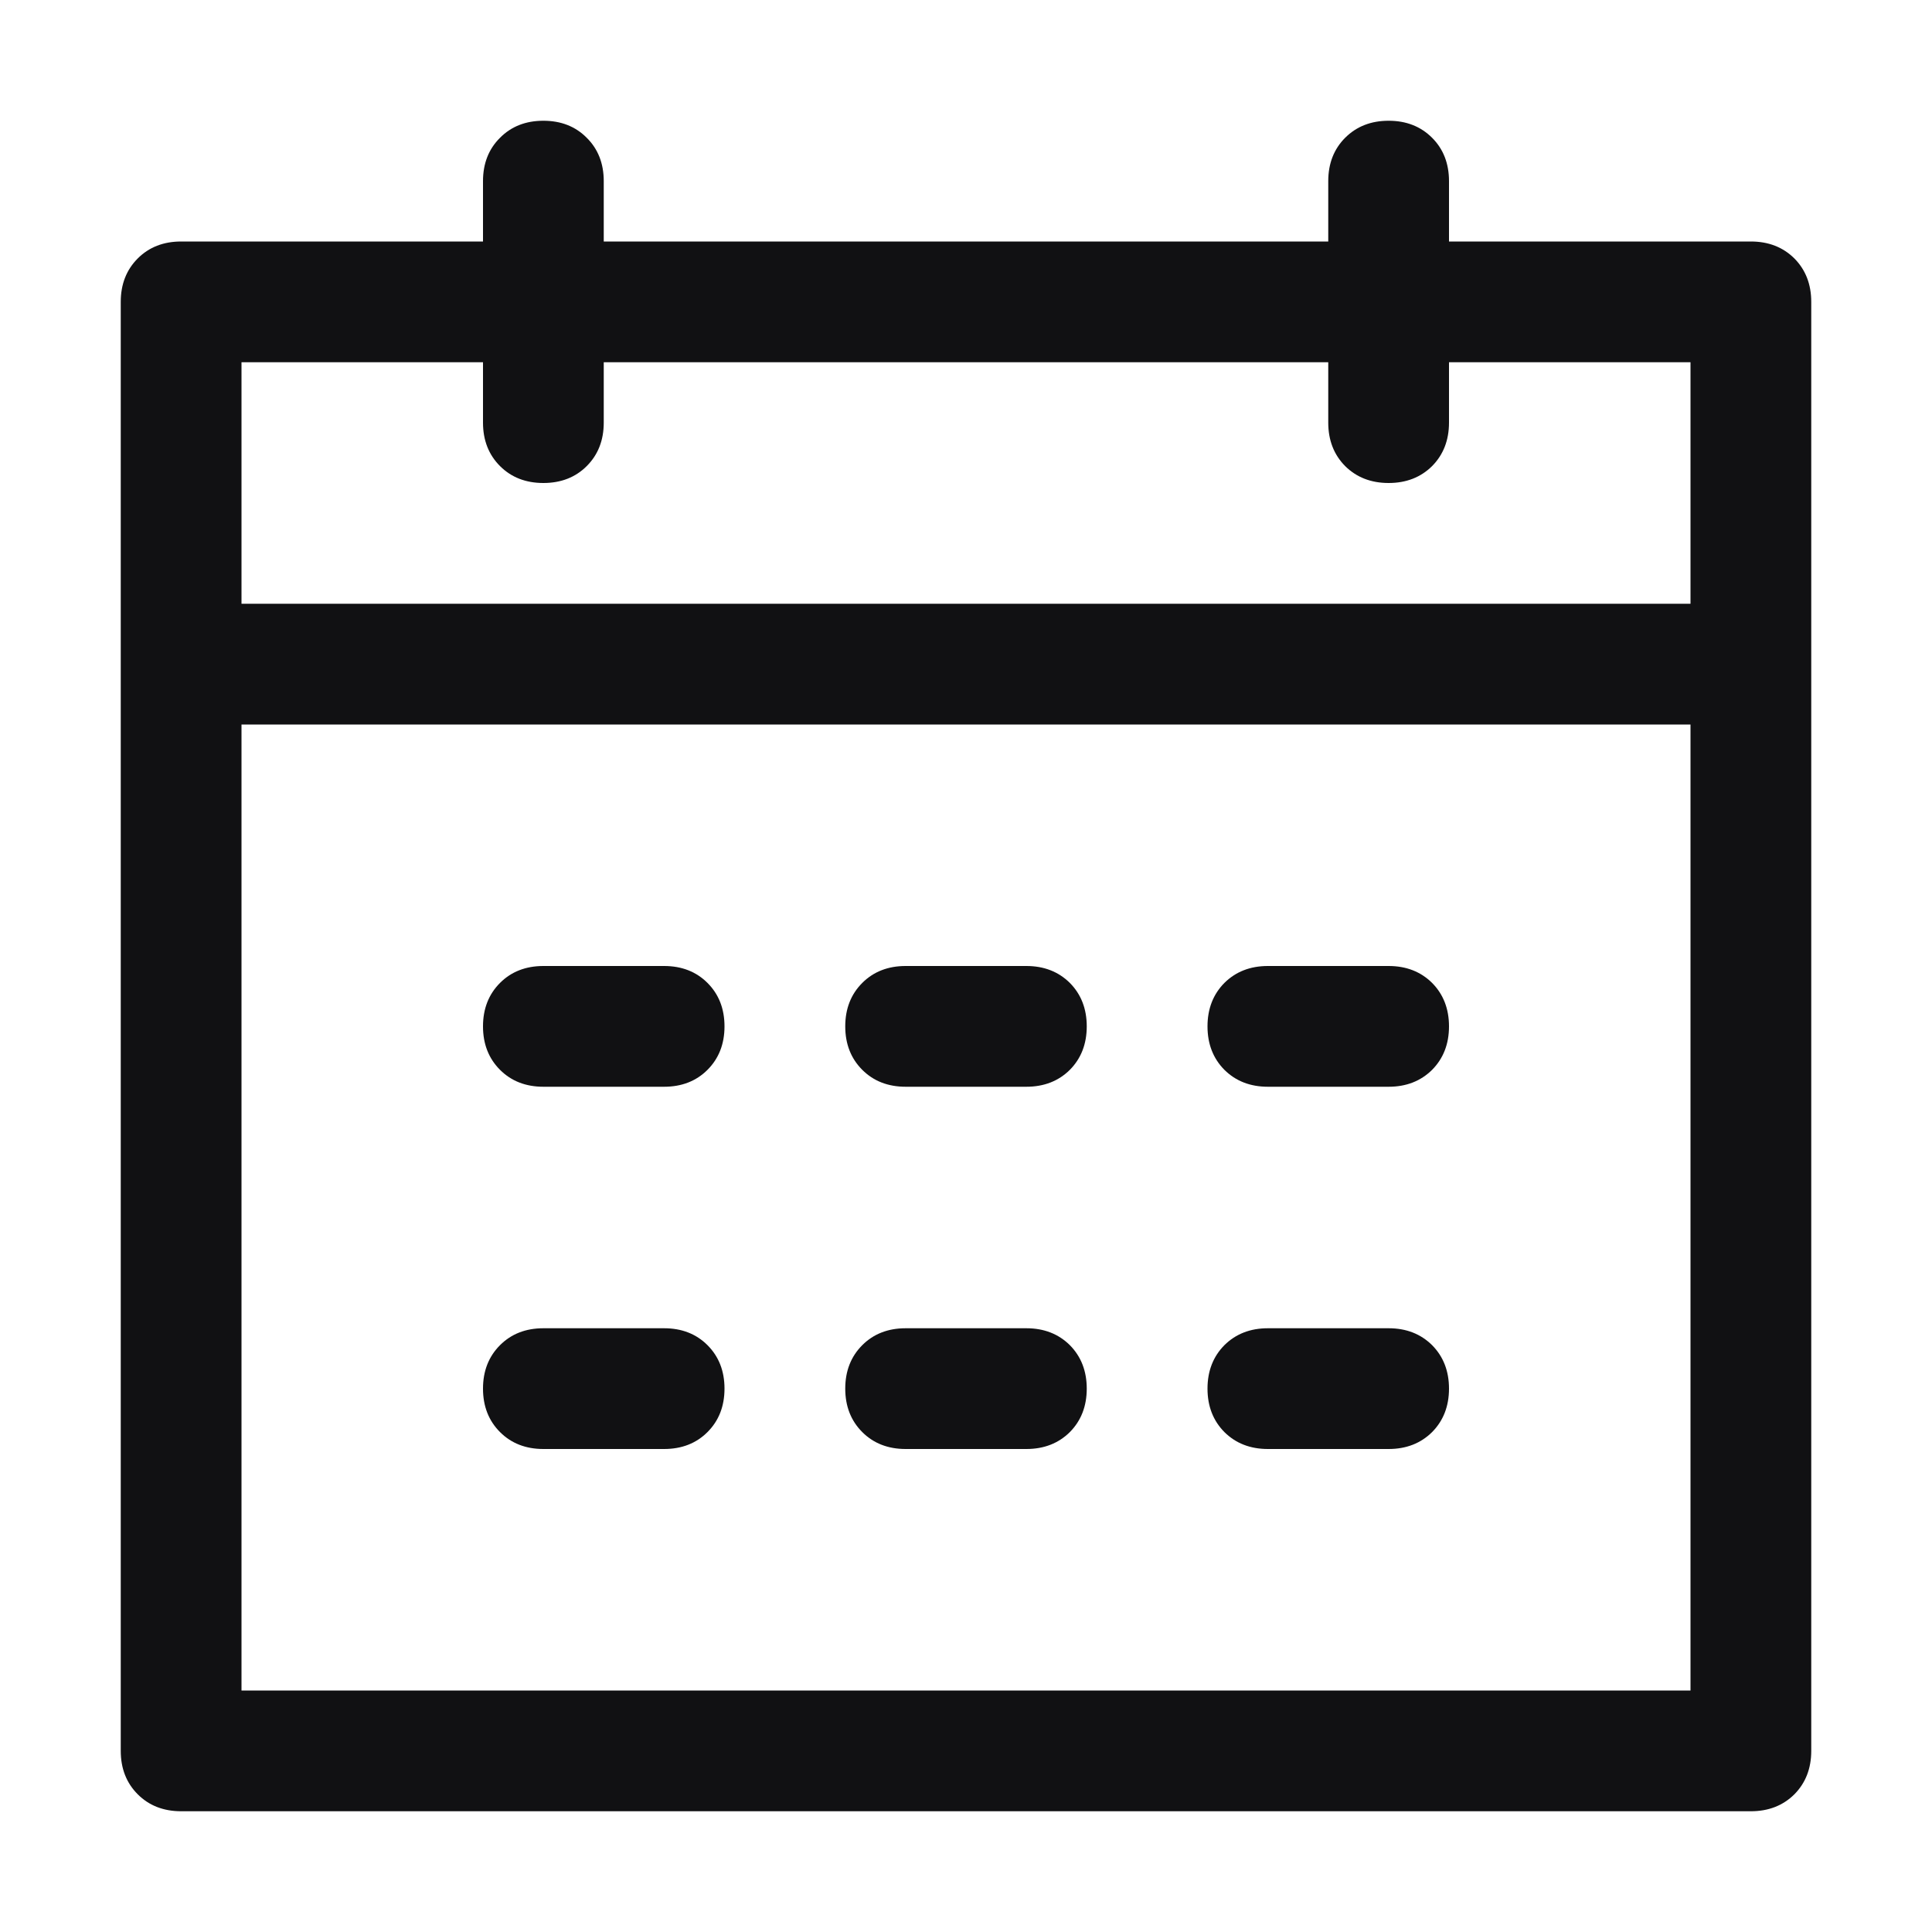 <?xml version="1.0" encoding="UTF-8"?> <svg xmlns="http://www.w3.org/2000/svg" width="16" height="16" viewBox="0 0 16 16" fill="none"> <path d="M2 6V14H14V3H12V3.5C12 3.646 11.953 3.766 11.86 3.86C11.766 3.953 11.646 4 11.5 4C11.354 4 11.234 3.953 11.14 3.86C11.047 3.766 11 3.646 11 3.5V3H5V3.5C5 3.646 4.953 3.766 4.859 3.86C4.766 3.953 4.646 4 4.5 4C4.354 4 4.234 3.953 4.141 3.86C4.047 3.766 4 3.646 4 3.5V3H2V5H14V6H2ZM5 2H11V1.5C11 1.354 11.047 1.234 11.14 1.141C11.234 1.047 11.354 1 11.5 1C11.646 1 11.766 1.047 11.86 1.141C11.953 1.234 12 1.354 12 1.5V2H14.5C14.646 2 14.766 2.047 14.86 2.14C14.953 2.234 15 2.354 15 2.5V14.5C15 14.646 14.953 14.766 14.86 14.86C14.766 14.953 14.646 15 14.5 15H1.5C1.354 15 1.234 14.953 1.141 14.86C1.047 14.766 1 14.646 1 14.5V2.5C1 2.354 1.047 2.234 1.141 2.14C1.234 2.047 1.354 2 1.5 2H4V1.5C4 1.354 4.047 1.234 4.141 1.141C4.234 1.047 4.354 1 4.5 1C4.646 1 4.766 1.047 4.859 1.141C4.953 1.234 5 1.354 5 1.5V2ZM4.5 8H5.5C5.646 8 5.766 8.047 5.859 8.14C5.953 8.234 6 8.354 6 8.5C6 8.646 5.953 8.766 5.859 8.86C5.766 8.953 5.646 9 5.5 9H4.5C4.354 9 4.234 8.953 4.141 8.86C4.047 8.766 4 8.646 4 8.5C4 8.354 4.047 8.234 4.141 8.14C4.234 8.047 4.354 8 4.5 8ZM4.5 11H5.5C5.646 11 5.766 11.047 5.859 11.14C5.953 11.234 6 11.354 6 11.5C6 11.646 5.953 11.766 5.859 11.86C5.766 11.953 5.646 12 5.5 12H4.5C4.354 12 4.234 11.953 4.141 11.86C4.047 11.766 4 11.646 4 11.5C4 11.354 4.047 11.234 4.141 11.14C4.234 11.047 4.354 11 4.5 11ZM7.5 8H8.5C8.646 8 8.766 8.047 8.86 8.14C8.953 8.234 9 8.354 9 8.5C9 8.646 8.953 8.766 8.86 8.86C8.766 8.953 8.646 9 8.5 9H7.5C7.354 9 7.234 8.953 7.141 8.86C7.047 8.766 7 8.646 7 8.5C7 8.354 7.047 8.234 7.141 8.14C7.234 8.047 7.354 8 7.5 8ZM7.5 11H8.5C8.646 11 8.766 11.047 8.86 11.14C8.953 11.234 9 11.354 9 11.5C9 11.646 8.953 11.766 8.86 11.86C8.766 11.953 8.646 12 8.5 12H7.5C7.354 12 7.234 11.953 7.141 11.86C7.047 11.766 7 11.646 7 11.5C7 11.354 7.047 11.234 7.141 11.14C7.234 11.047 7.354 11 7.5 11ZM10.5 8H11.5C11.646 8 11.766 8.047 11.86 8.14C11.953 8.234 12 8.354 12 8.5C12 8.646 11.953 8.766 11.86 8.86C11.766 8.953 11.646 9 11.5 9H10.5C10.354 9 10.234 8.953 10.14 8.86C10.047 8.766 10 8.646 10 8.5C10 8.354 10.047 8.234 10.14 8.14C10.234 8.047 10.354 8 10.5 8ZM10.5 11H11.5C11.646 11 11.766 11.047 11.86 11.14C11.953 11.234 12 11.354 12 11.5C12 11.646 11.953 11.766 11.86 11.86C11.766 11.953 11.646 12 11.5 12H10.5C10.354 12 10.234 11.953 10.14 11.86C10.047 11.766 10 11.646 10 11.5C10 11.354 10.047 11.234 10.14 11.14C10.234 11.047 10.354 11 10.5 11Z" fill="#08080A" fill-opacity="0.96"></path> </svg> 